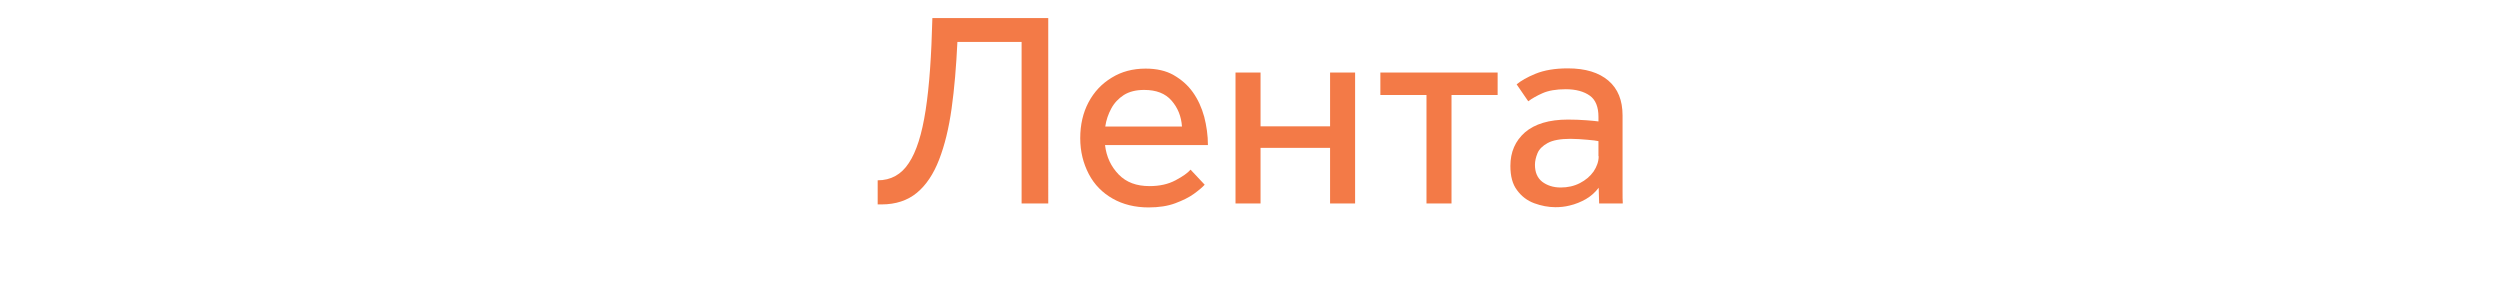 <?xml version="1.0" encoding="UTF-8"?> <svg xmlns="http://www.w3.org/2000/svg" id="Layer_1" viewBox="0 0 107.87 12.45"> <defs> <style>.cls-1{fill:#f37a47;}</style> </defs> <path class="cls-1" d="M40.23,.78h5V8.78h-1.15V1.81h-2.77c-.05,1.06-.13,2.01-.25,2.87-.12,.86-.3,1.59-.54,2.21-.24,.62-.56,1.1-.96,1.43s-.91,.5-1.52,.5h-.17v-1.04c.57,0,1.02-.25,1.34-.74,.33-.49,.57-1.25,.73-2.29,.16-1.03,.25-2.36,.29-3.97Z"></path> <path class="cls-1" d="M49.6,8.03c.43,0,.8-.08,1.12-.25s.53-.32,.65-.46l.61,.65c-.09,.1-.24,.23-.46,.39s-.49,.29-.81,.41c-.32,.12-.71,.18-1.15,.18-.59,0-1.11-.13-1.55-.38-.44-.25-.79-.6-1.03-1.06s-.37-.97-.37-1.55,.12-1.1,.36-1.55c.24-.45,.57-.8,1-1.06,.42-.26,.91-.39,1.46-.39,.47,0,.88,.09,1.21,.28s.61,.43,.83,.74c.22,.31,.38,.66,.49,1.06,.1,.39,.16,.8,.16,1.22h-4.44c.06,.51,.26,.93,.59,1.27s.77,.5,1.33,.5Zm-1.91-2.57h3.31c-.03-.44-.18-.81-.45-1.12-.27-.31-.66-.46-1.18-.46-.35,0-.64,.07-.88,.22-.23,.15-.41,.34-.54,.58-.13,.24-.22,.5-.26,.78Z"></path> <path class="cls-1" d="M58.47,3.13v5.65h-1.08v-2.4h-3v2.4h-1.08V3.13h1.08v2.32h3V3.13h1.08Z"></path> <path class="cls-1" d="M61.55,8.78V4.1h-1.99v-.97h5.06v.97h-1.99v4.68h-1.08Z"></path> <path class="cls-1" d="M70.01,8.78h-1.01l-.02-.68c-.15,.2-.33,.36-.55,.49-.21,.12-.45,.22-.71,.28-.2,.05-.4,.07-.61,.07-.3,0-.61-.06-.91-.17-.3-.11-.55-.3-.74-.56-.2-.26-.29-.61-.29-1.05,0-.6,.21-1.08,.63-1.45,.42-.36,1.04-.55,1.85-.55,.27,0,.54,.01,.81,.03,.27,.02,.44,.04,.51,.05v-.2c0-.42-.12-.73-.37-.91-.25-.18-.6-.28-1.04-.28-.42,0-.75,.06-1,.17s-.46,.23-.62,.35l-.5-.73c.18-.15,.45-.31,.82-.46s.83-.23,1.39-.23c.76,0,1.34,.18,1.75,.53,.41,.35,.61,.85,.61,1.5v3.29c0,.2,0,.37,.01,.5Zm-1.04-2.04v-.65c-.08-.02-.24-.04-.48-.06s-.48-.04-.73-.04c-.43,0-.76,.06-.98,.18-.22,.12-.37,.27-.44,.44s-.11,.34-.11,.5c0,.32,.1,.56,.31,.73,.21,.16,.48,.25,.8,.25,.3,0,.58-.06,.83-.19s.44-.29,.59-.5c.14-.21,.22-.43,.22-.66Z"></path> </svg> 